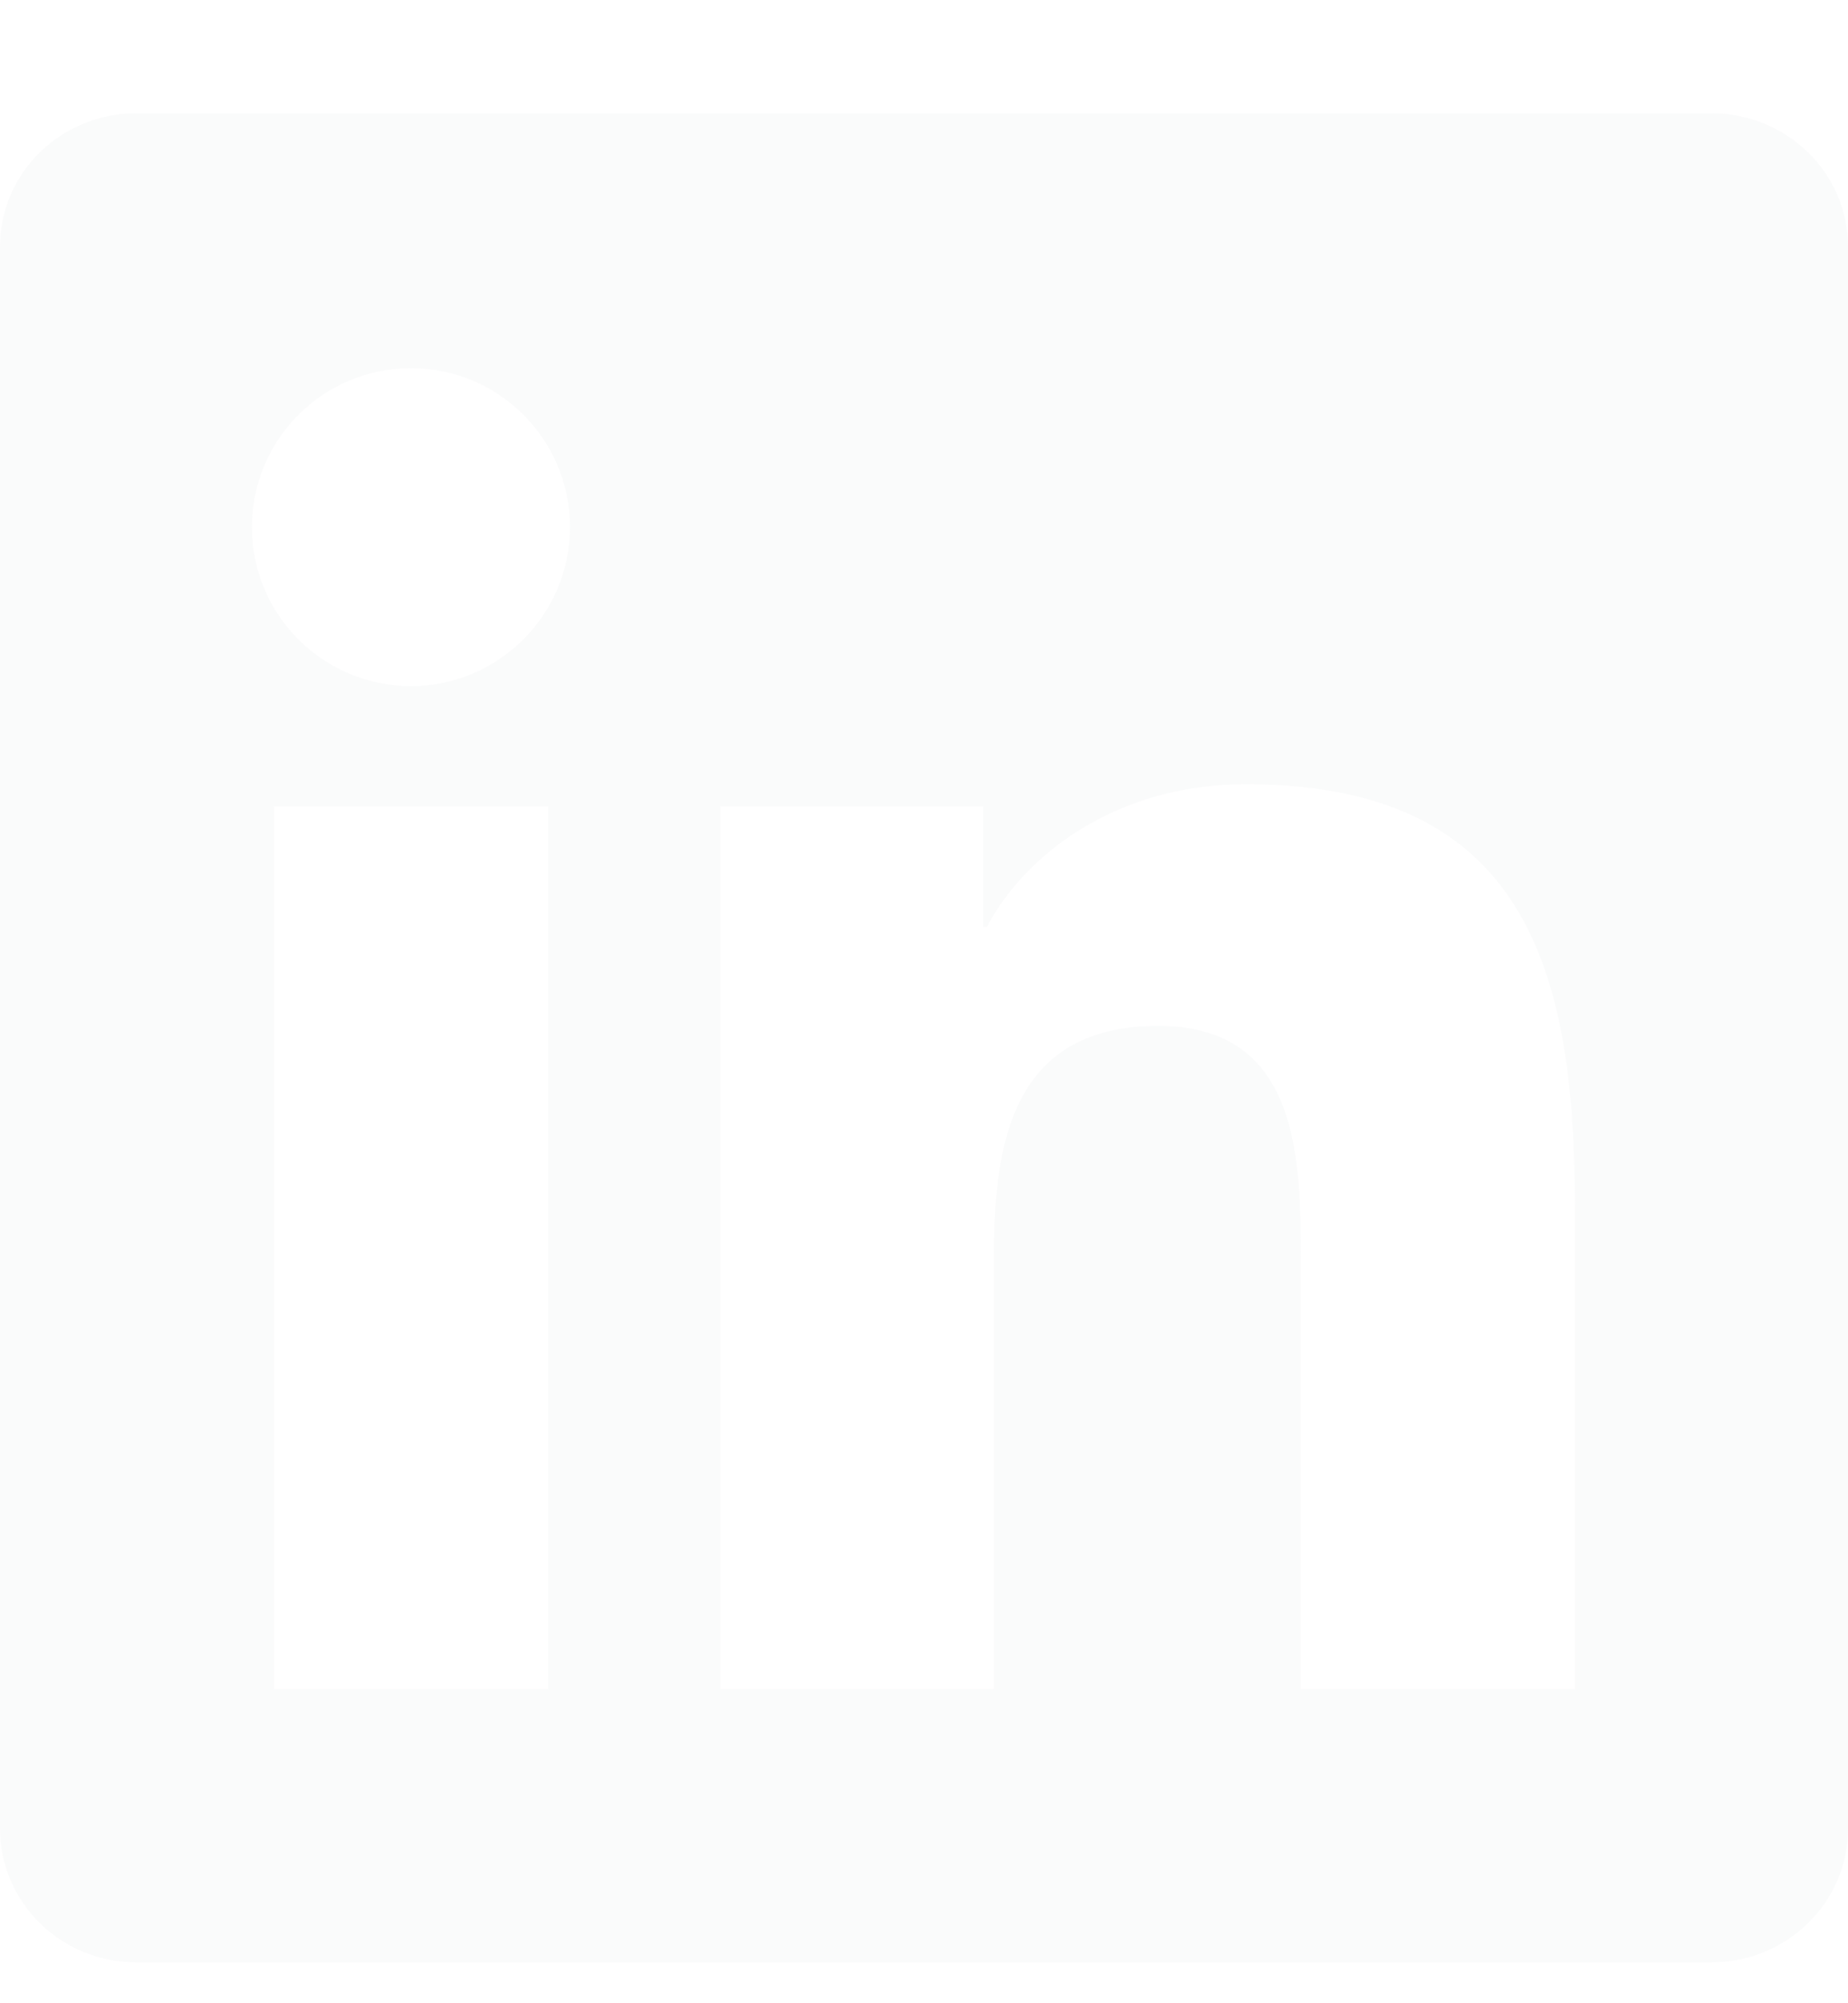<svg width="24" height="26" viewBox="0 0 24 26" fill="none" xmlns="http://www.w3.org/2000/svg">
<g opacity="0.2">
<g clip-path="url(#clip0_572_3245)">
<g clip-path="url(#clip1_572_3245)">
<g clip-path="url(#clip2_572_3245)">
<path d="M22.224 1.47H1.772C0.792 1.47 0 2.243 0 3.199V23.735C0 24.692 0.792 25.47 1.772 25.47H22.224C23.203 25.47 24 24.692 24 23.74V3.199C24 2.243 23.203 1.47 22.224 1.47ZM7.12 21.921H3.558V10.465H7.12V21.921ZM5.339 8.904C4.195 8.904 3.272 7.981 3.272 6.842C3.272 5.703 4.195 4.779 5.339 4.779C6.478 4.779 7.402 5.703 7.402 6.842C7.402 7.976 6.478 8.904 5.339 8.904ZM20.452 21.921H16.894V16.353C16.894 15.026 16.87 13.315 15.042 13.315C13.191 13.315 12.909 14.763 12.909 16.259V21.921H9.356V10.465H12.769V12.031H12.816C13.289 11.131 14.452 10.179 16.181 10.179C19.786 10.179 20.452 12.551 20.452 15.635V21.921Z" fill="#E8EAEC"/>
</g>
</g>
</g>
</g>
<defs>
<clipPath id="clip0_572_3245">
<rect width="24" height="24" fill="white" transform="translate(0 1.47)"/>
</clipPath>
<clipPath id="clip1_572_3245">
<rect width="24" height="24" fill="white" transform="translate(0 1.47)"/>
</clipPath>
<clipPath id="clip2_572_3245">
<rect width="24" height="24" fill="white" transform="translate(0 1.47)"/>
</clipPath>
</defs>
</svg>
